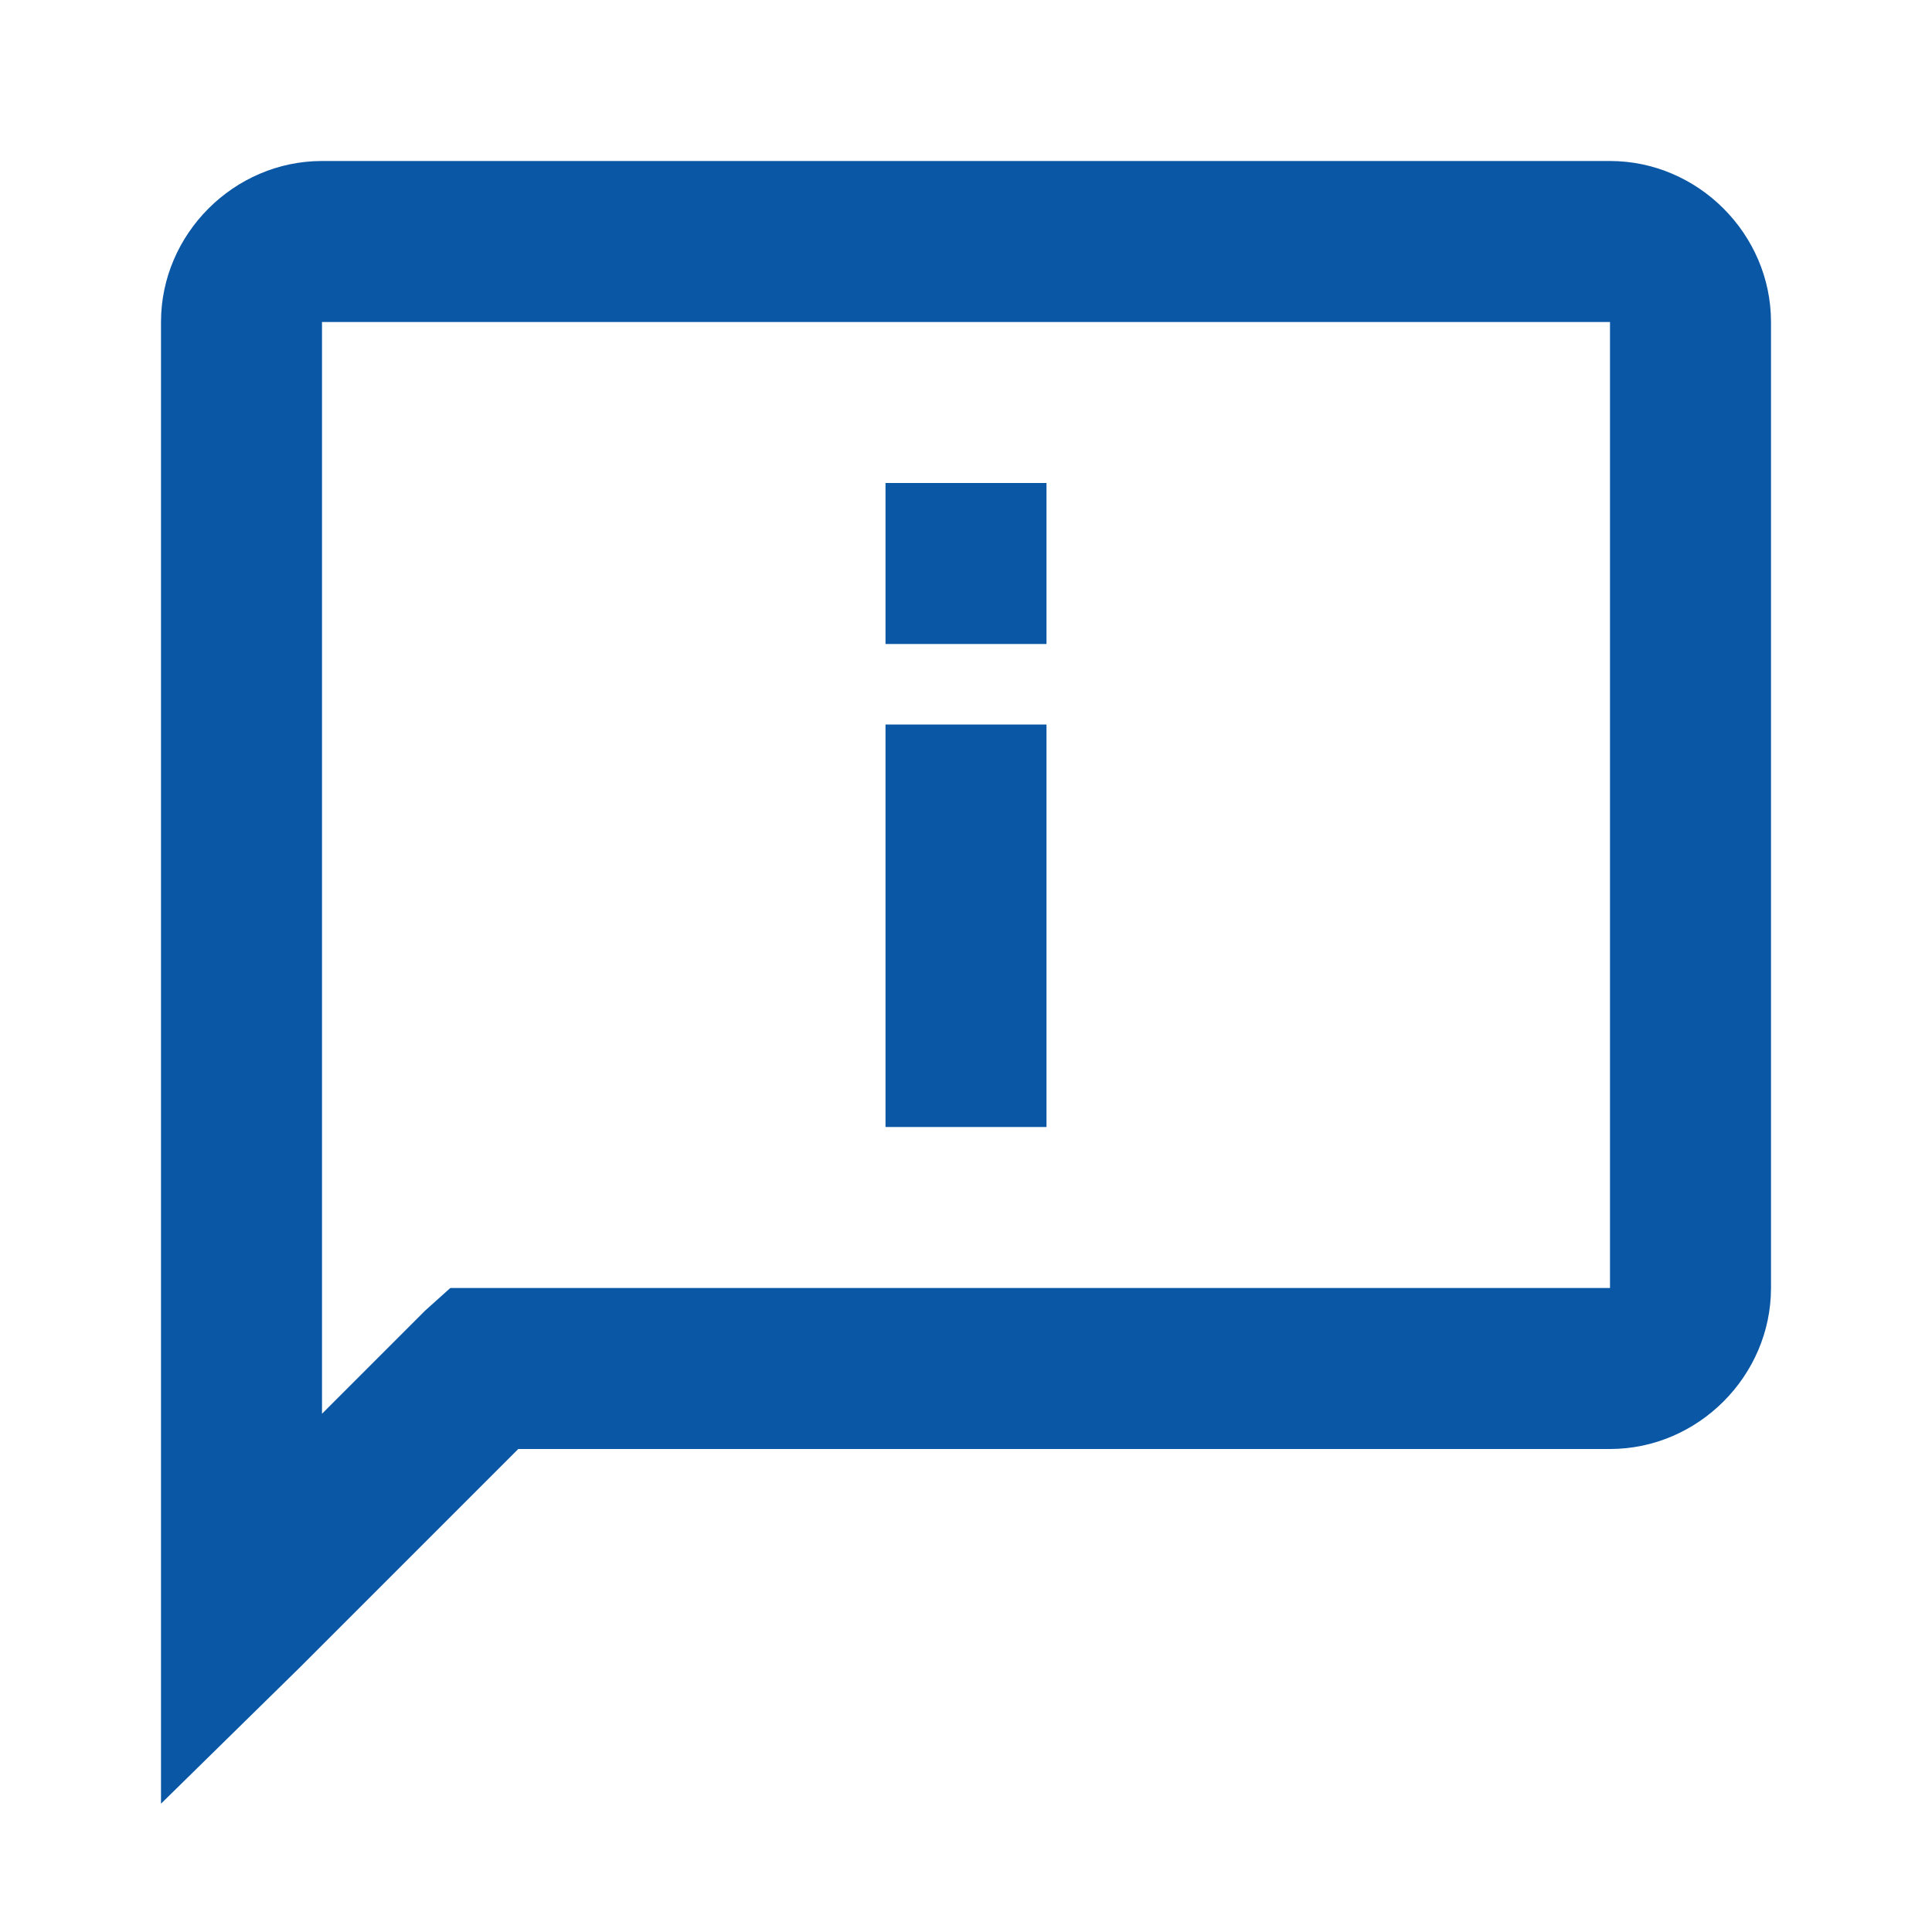 <svg xmlns="http://www.w3.org/2000/svg" viewBox="0 0 24 24" enable-background="new 0 0 24 24" width="15" height="15" style="fill: rgb(10, 87, 165);">
    <path d="M 4 2 C 2.907 2 2 2.907 2 4 L 2 20 L 2 22.406 L 3.719 20.719 L 6.438 18 L 20 18 C 21.093 18 22 17.093 22 16 L 22 4 C 22 2.907 21.093 2 20 2 L 4 2 z M 4 4 L 20 4 L 20 16 L 6 16 L 5.594 16 L 5.281 16.281 L 4 17.562 L 4 4 z M 11 6 L 11 8 L 13 8 L 13 6 L 11 6 z M 11 9 L 11 14 L 13 14 L 13 9 L 11 9 z"/>
</svg>